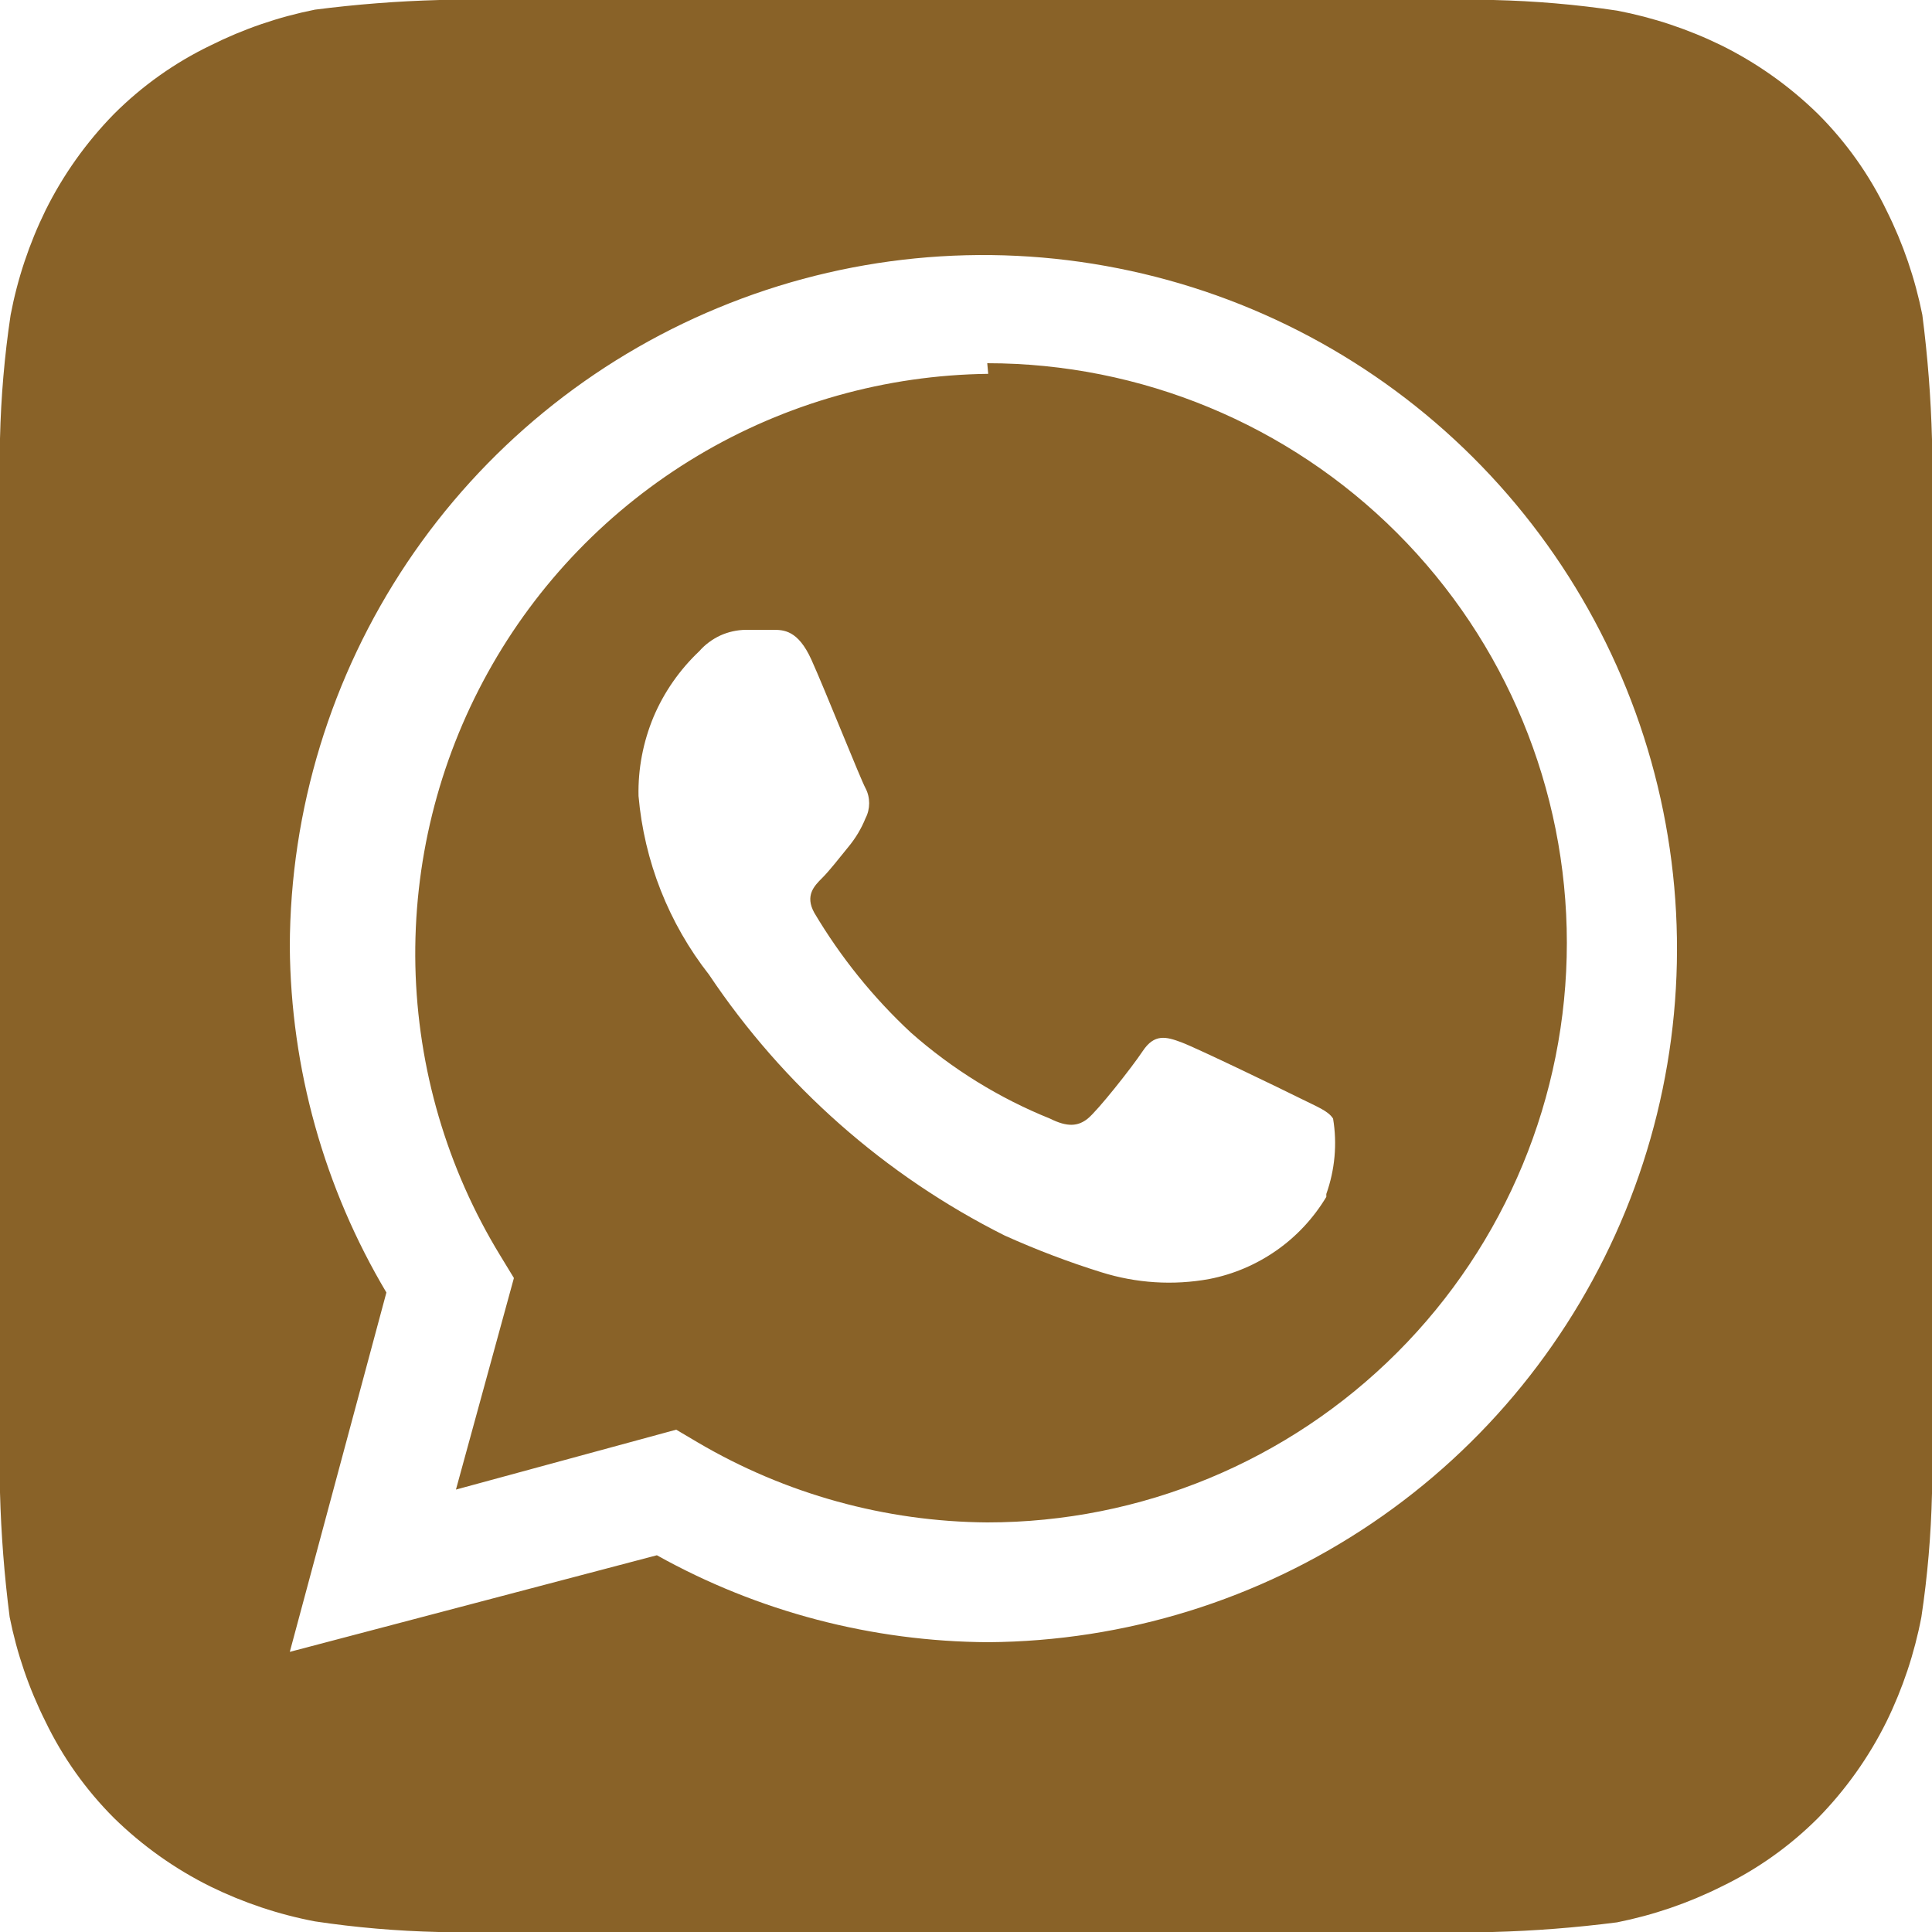 <?xml version="1.0" encoding="UTF-8"?> <svg xmlns="http://www.w3.org/2000/svg" width="16" height="16" viewBox="0 0 16 16" fill="none"> <path d="M16 3.64C15.991 3.295 15.964 2.95 15.92 2.608C15.86 2.308 15.761 2.018 15.624 1.744C15.481 1.447 15.289 1.177 15.056 0.944C14.821 0.714 14.551 0.522 14.256 0.376C13.982 0.242 13.691 0.145 13.392 0.088C13.053 0.037 12.711 0.008 12.368 0H3.64C3.295 0.009 2.95 0.036 2.608 0.08C2.308 0.14 2.018 0.239 1.744 0.376C1.447 0.519 1.177 0.711 0.944 0.944C0.714 1.179 0.522 1.449 0.376 1.744C0.242 2.018 0.145 2.308 0.088 2.608C0.037 2.947 0.008 3.289 0 3.632V12.36C0.009 12.705 0.036 13.05 0.08 13.392C0.14 13.692 0.239 13.982 0.376 14.256C0.519 14.553 0.711 14.823 0.944 15.056C1.179 15.286 1.449 15.478 1.744 15.624C2.018 15.758 2.308 15.855 2.608 15.912C2.947 15.963 3.289 15.992 3.632 16H12.36C12.705 15.991 13.05 15.964 13.392 15.92C13.692 15.86 13.982 15.761 14.256 15.624C14.553 15.481 14.823 15.289 15.056 15.056C15.286 14.821 15.478 14.551 15.624 14.256C15.758 13.982 15.855 13.691 15.912 13.392C15.963 13.053 15.992 12.711 16 12.368V3.64ZM8.184 13.6C7.223 13.595 6.279 13.348 5.44 12.88L2.4 13.68L3.2 10.704C2.684 9.837 2.408 8.849 2.4 7.84C2.403 6.706 2.742 5.599 3.373 4.657C4.004 3.716 4.9 2.982 5.948 2.549C6.995 2.115 8.148 2.001 9.26 2.222C10.372 2.442 11.394 2.986 12.197 3.786C13 4.586 13.549 5.606 13.774 6.717C13.999 7.828 13.89 8.981 13.461 10.03C13.031 11.08 12.302 11.979 11.363 12.614C10.424 13.249 9.318 13.592 8.184 13.6ZM8.184 3.096C7.336 3.106 6.505 3.34 5.777 3.775C5.049 4.21 4.449 4.83 4.039 5.572C3.628 6.315 3.422 7.152 3.44 8C3.459 8.848 3.701 9.676 4.144 10.4L4.256 10.584L3.776 12.336L5.6 11.84L5.776 11.944C6.504 12.373 7.332 12.602 8.176 12.608C9.449 12.608 10.67 12.102 11.57 11.202C12.47 10.302 12.976 9.081 12.976 7.808C12.976 6.535 12.47 5.314 11.57 4.414C10.67 3.514 9.449 3.008 8.176 3.008L8.184 3.096ZM10.984 9.912C10.879 10.087 10.739 10.238 10.572 10.355C10.405 10.472 10.216 10.553 10.016 10.592C9.717 10.647 9.41 10.627 9.12 10.536C8.847 10.451 8.58 10.349 8.32 10.232C7.331 9.736 6.488 8.992 5.872 8.072C5.538 7.646 5.335 7.132 5.288 6.592C5.283 6.368 5.326 6.145 5.412 5.938C5.499 5.732 5.629 5.546 5.792 5.392C5.84 5.337 5.899 5.294 5.965 5.263C6.031 5.233 6.103 5.217 6.176 5.216H6.4C6.488 5.216 6.608 5.216 6.72 5.464C6.832 5.712 7.128 6.456 7.168 6.528C7.188 6.566 7.198 6.609 7.198 6.652C7.198 6.695 7.188 6.738 7.168 6.776C7.133 6.863 7.084 6.944 7.024 7.016C6.952 7.104 6.872 7.208 6.808 7.272C6.744 7.336 6.664 7.416 6.744 7.56C6.962 7.927 7.231 8.261 7.544 8.552C7.885 8.853 8.274 9.094 8.696 9.264C8.84 9.336 8.928 9.328 9.008 9.264C9.088 9.2 9.368 8.848 9.464 8.704C9.56 8.56 9.656 8.584 9.784 8.632C9.912 8.68 10.624 9.024 10.768 9.096C10.912 9.168 11 9.2 11.04 9.264C11.075 9.473 11.055 9.688 10.984 9.888V9.912Z" fill="#896228"></path> </svg> 